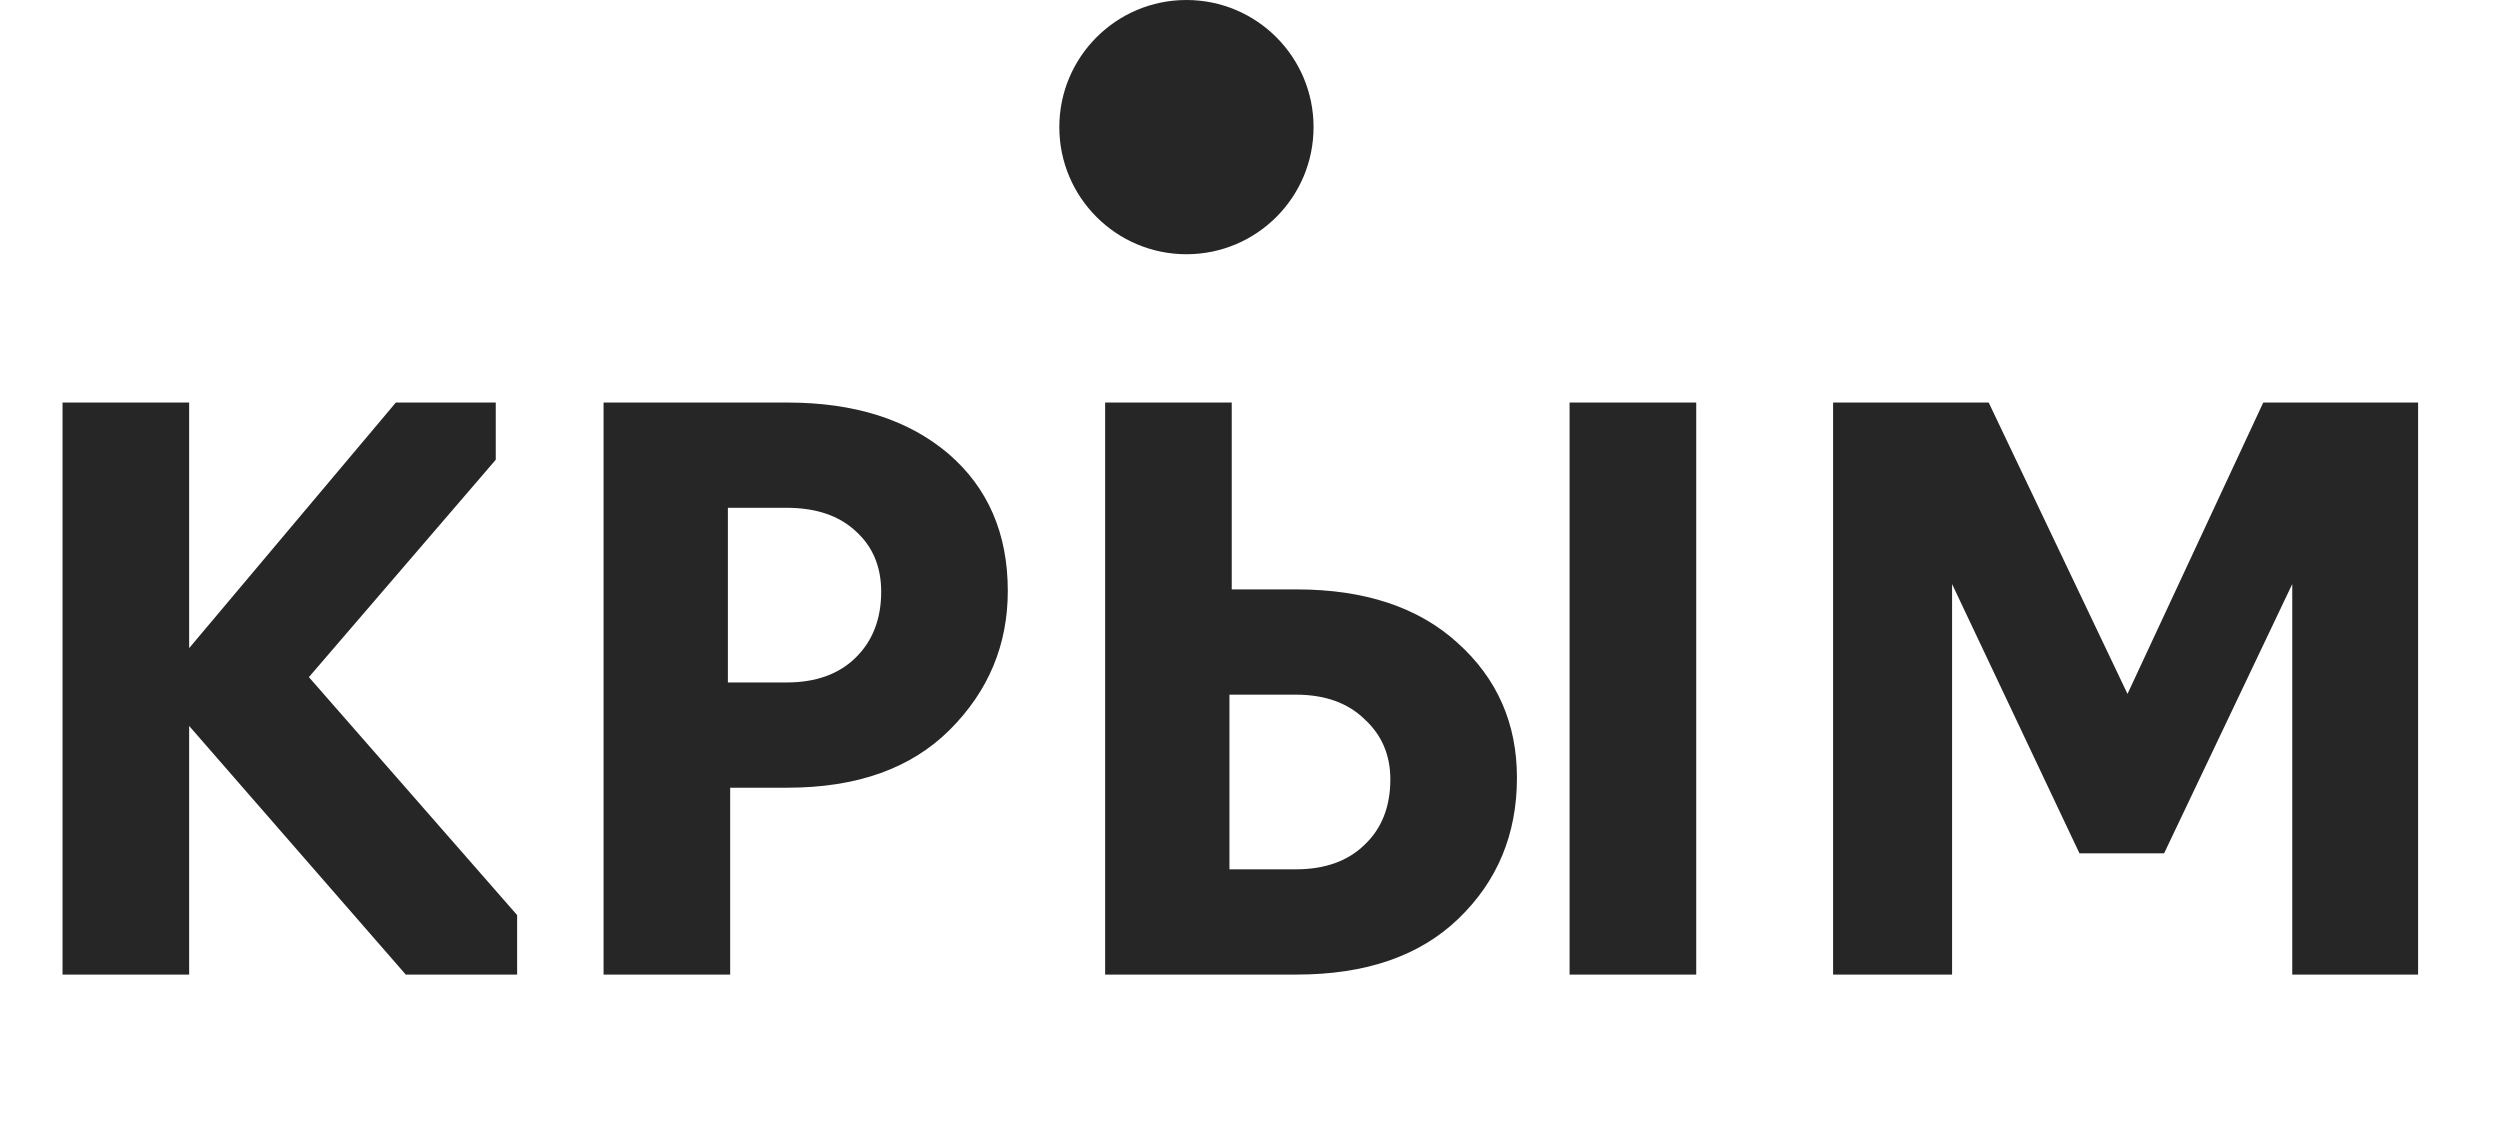 <?xml version="1.0" encoding="UTF-8"?> <svg xmlns="http://www.w3.org/2000/svg" width="59" height="27" viewBox="0 0 59 27" fill="none"> <path d="M9.576 23L4.464 17.132V23H1.476V9.5H4.464V15.296L9.342 9.5H11.7V10.85L7.29 15.98L12.204 21.596V23H9.576ZM17.232 23H14.244V9.5H18.582C20.166 9.5 21.432 9.902 22.38 10.706C23.316 11.51 23.784 12.59 23.784 13.946C23.784 15.218 23.328 16.31 22.416 17.222C21.504 18.134 20.226 18.59 18.582 18.59H17.232V23ZM17.178 11.984V16.106H18.564C19.248 16.106 19.788 15.914 20.184 15.53C20.592 15.134 20.796 14.612 20.796 13.964C20.796 13.376 20.598 12.902 20.202 12.542C19.806 12.17 19.26 11.984 18.564 11.984H17.178ZM30.599 23H26.081V9.5H29.069V13.91H30.599C32.206 13.91 33.472 14.33 34.397 15.17C35.333 16.01 35.8 17.072 35.8 18.356C35.8 19.688 35.339 20.798 34.414 21.686C33.502 22.562 32.23 23 30.599 23ZM40.031 23H37.042V9.5H40.031V23ZM29.015 16.394V20.516H30.581C31.265 20.516 31.805 20.324 32.2 19.94C32.608 19.556 32.812 19.04 32.812 18.392C32.812 17.816 32.608 17.342 32.2 16.97C31.805 16.586 31.265 16.394 30.581 16.394H29.015ZM51.073 20.138H49.075L46.069 13.784V23H43.261V9.5H46.933L50.209 16.376L53.413 9.5H57.067V23H54.097V13.784L51.073 20.138Z" fill="#262626"></path> <circle cx="28" cy="3" r="3" fill="#262626"></circle> </svg> 